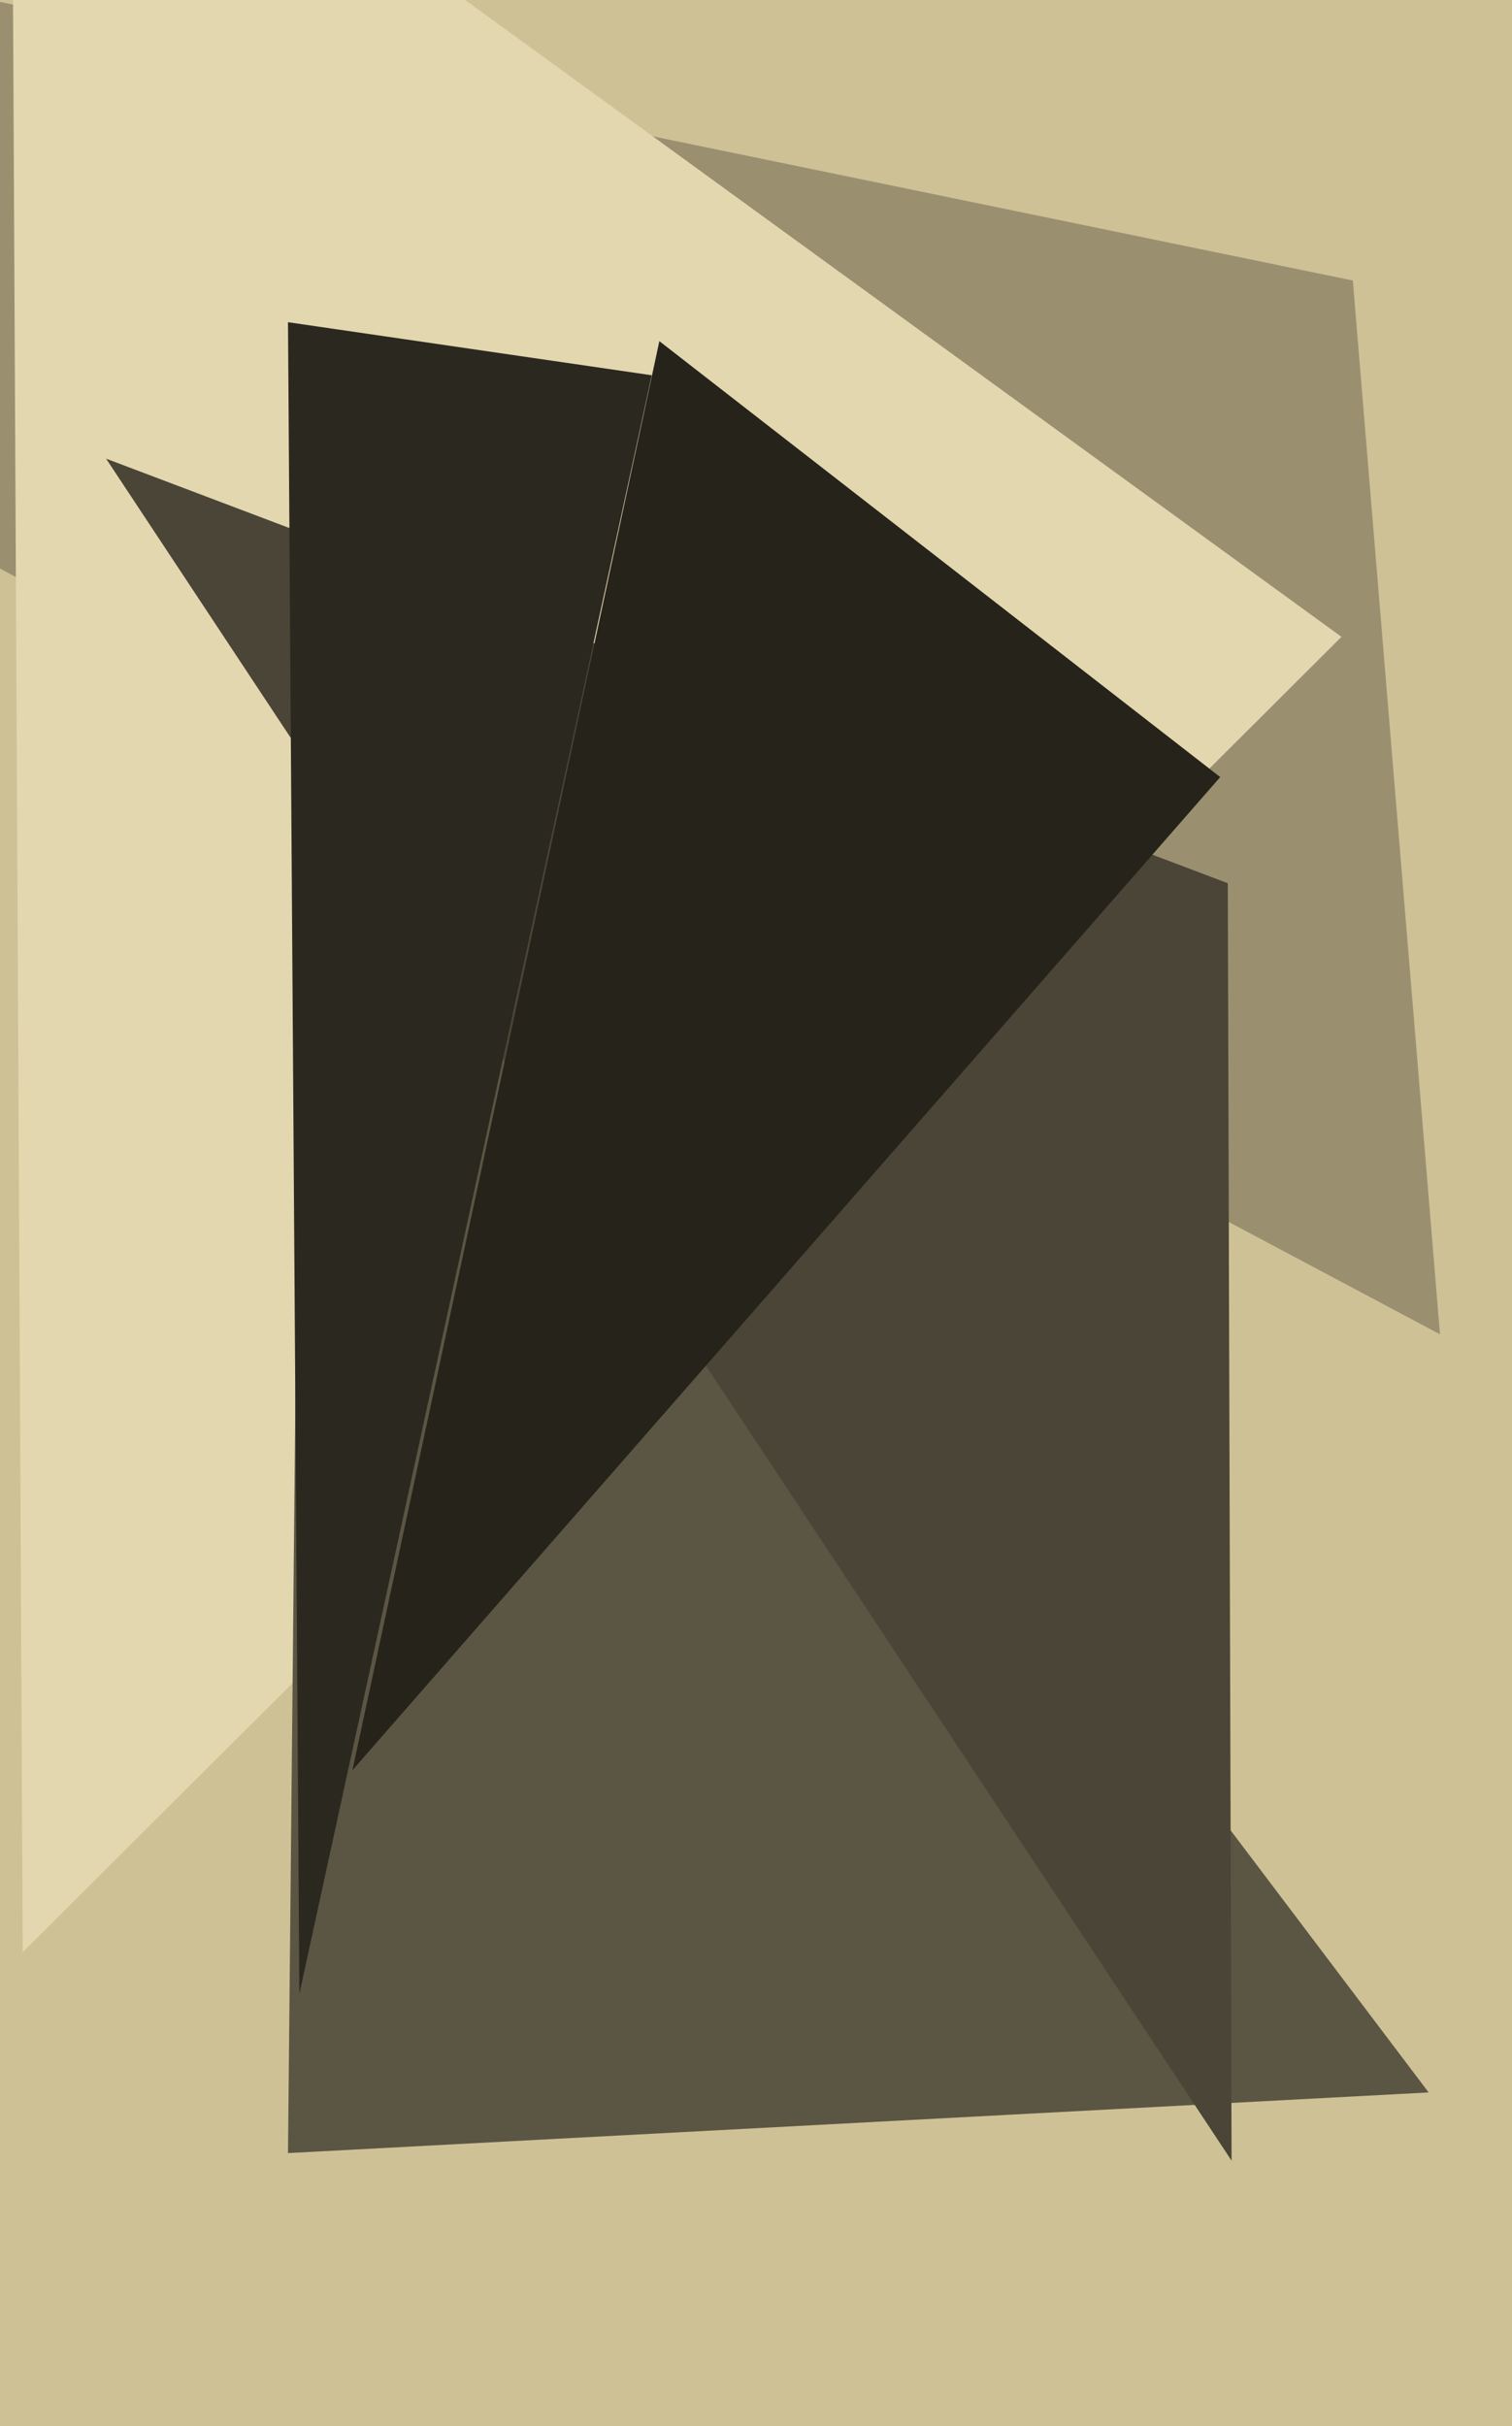 <svg xmlns="http://www.w3.org/2000/svg" width="399px" height="640px">
  <rect width="399" height="640" fill="rgb(206,193,150)"/>
  <polygon points="380,352 -459,-94 357,74" fill="rgb(154,144,112)"/>
  <polygon points="354,168 3,-87 6,515" fill="rgb(227,215,176)"/>
  <polygon points="80,159 76,568 377,552" fill="rgb(91,86,67)"/>
  <polygon points="324,233 28,121 325,570" fill="rgb(74,69,54)"/>
  <polygon points="322,205 174,90 93,467" fill="rgb(38,35,27)"/>
  <polygon points="79,526 76,85 172,99" fill="rgb(43,40,31)"/>
</svg>